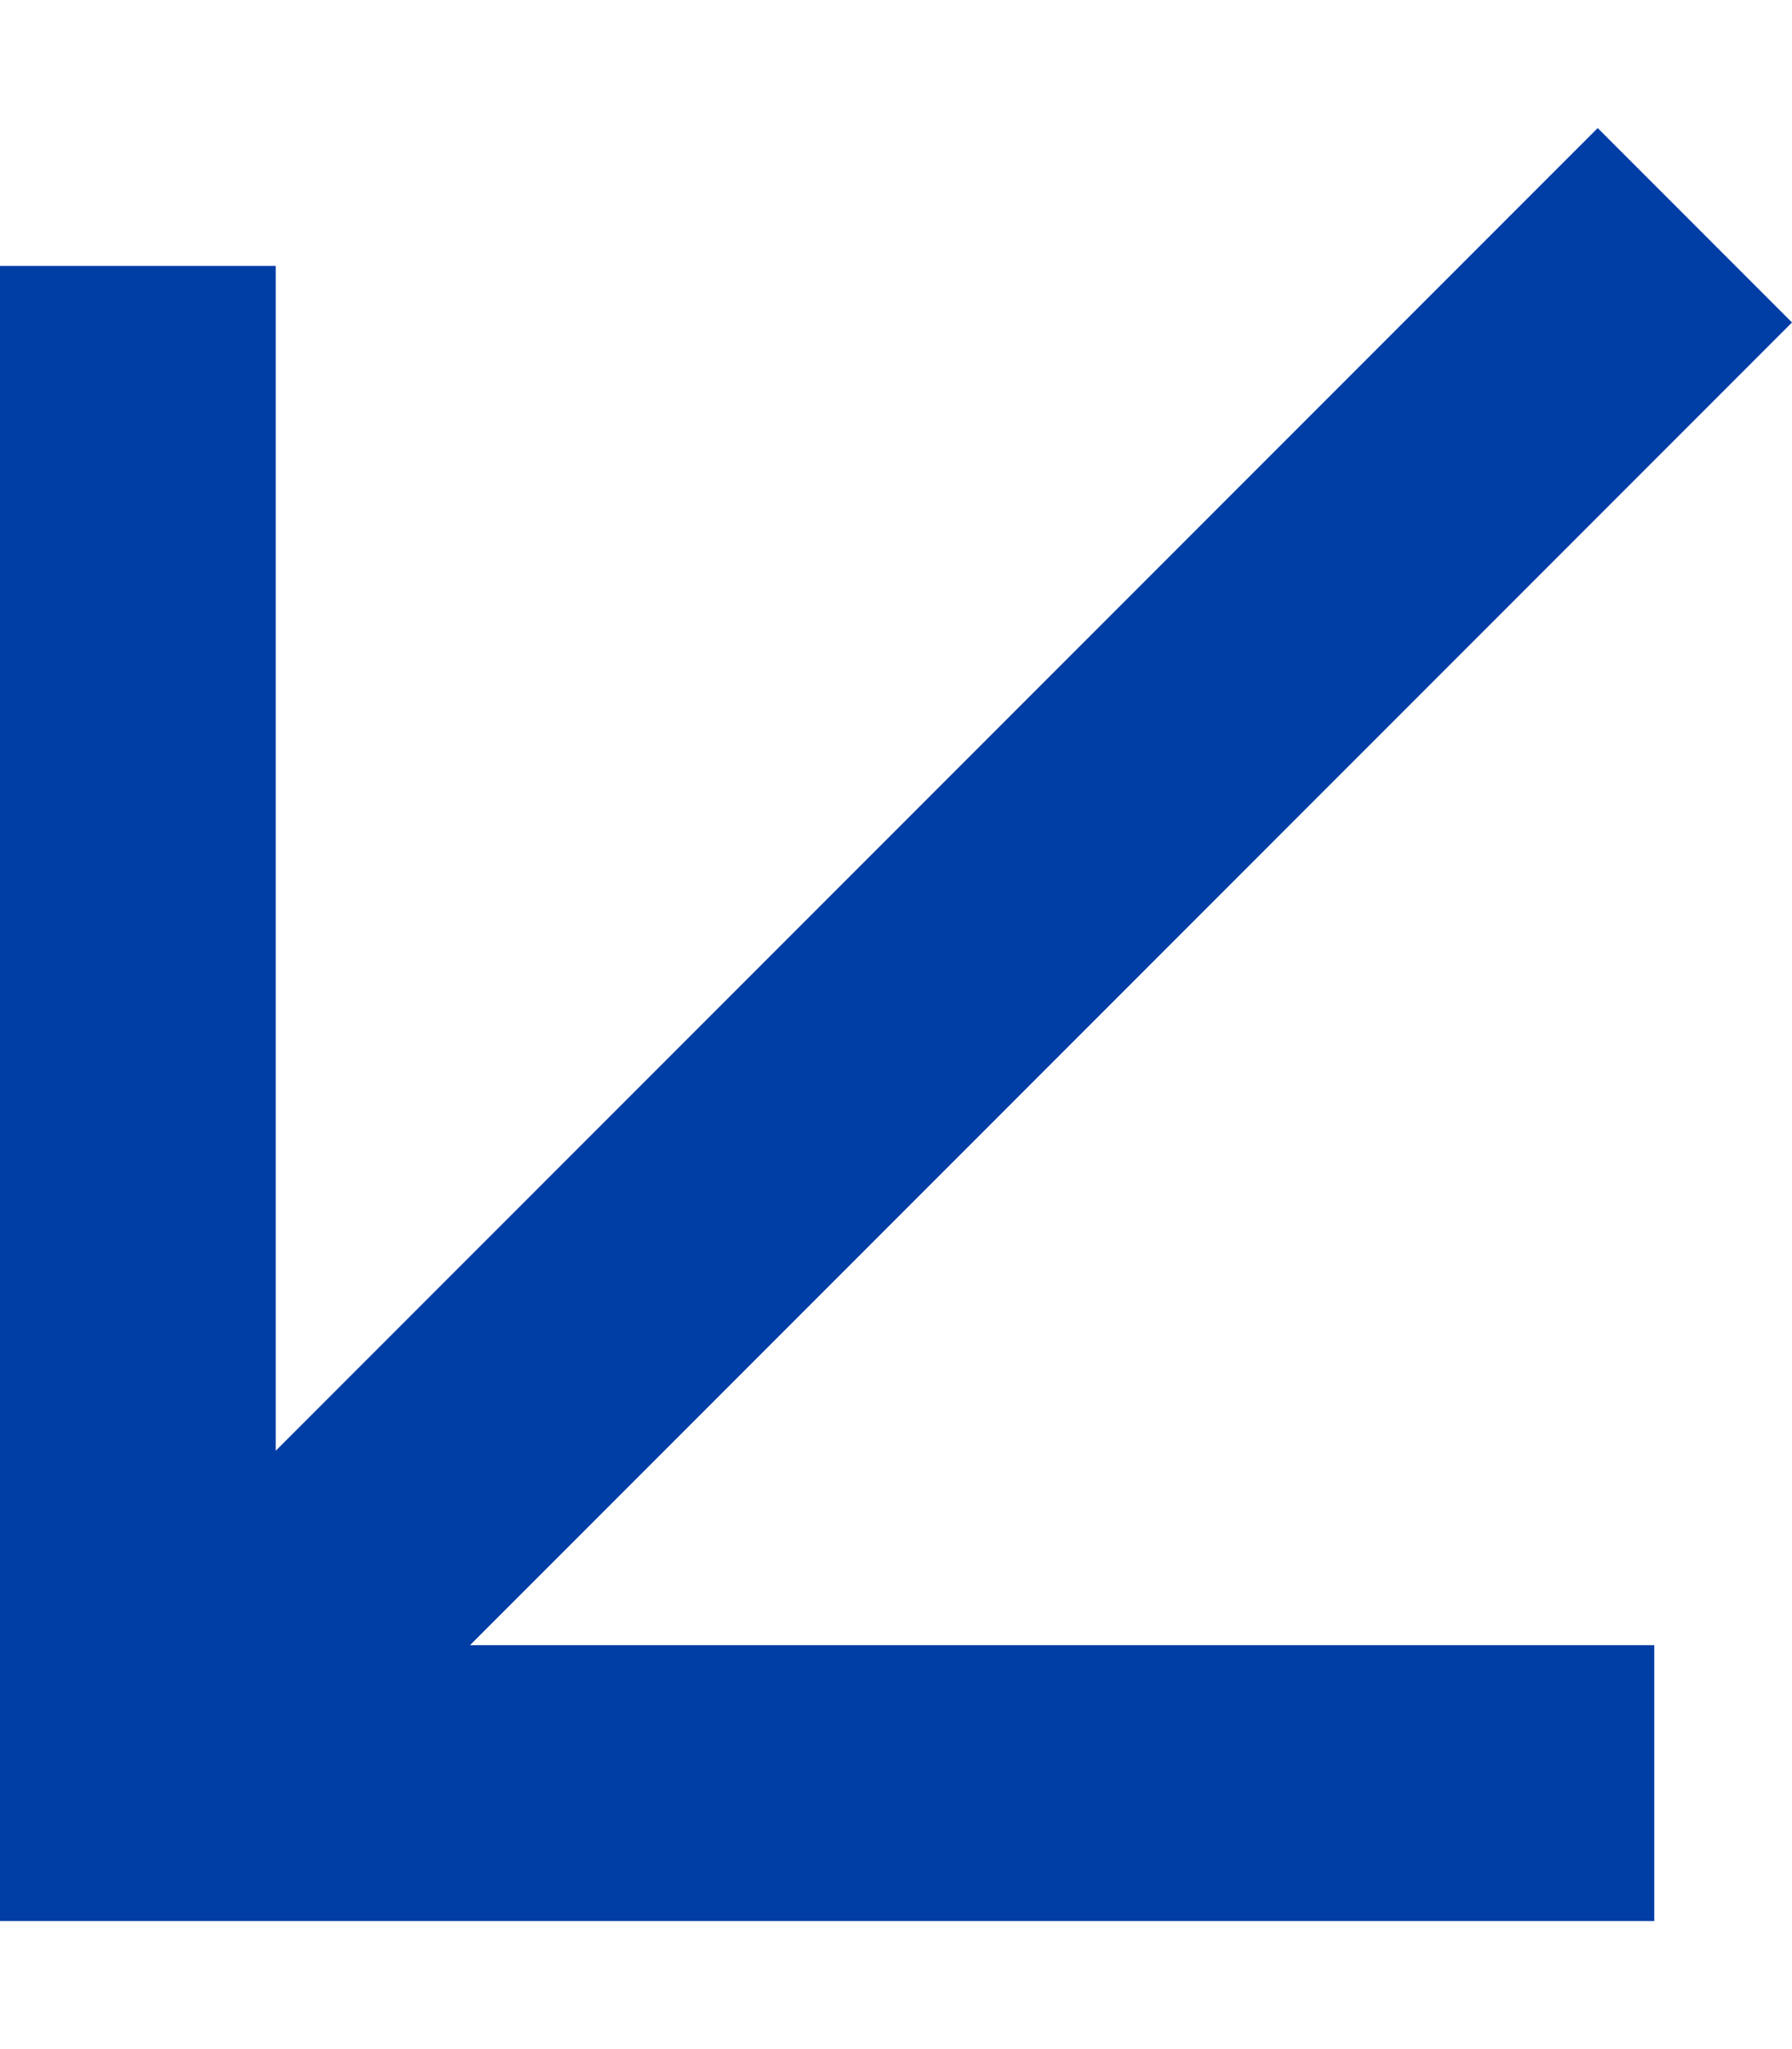 <svg width="7" height="8" viewBox="0 0 7 8" fill="none" xmlns="http://www.w3.org/2000/svg">
<path d="M6.462 7.5V6.423H1.836L7 1.259L6.241 0.5L1.077 5.664V1.038H-4.76837e-07V7.5H6.462Z" fill="#003DA5"/>
</svg>
